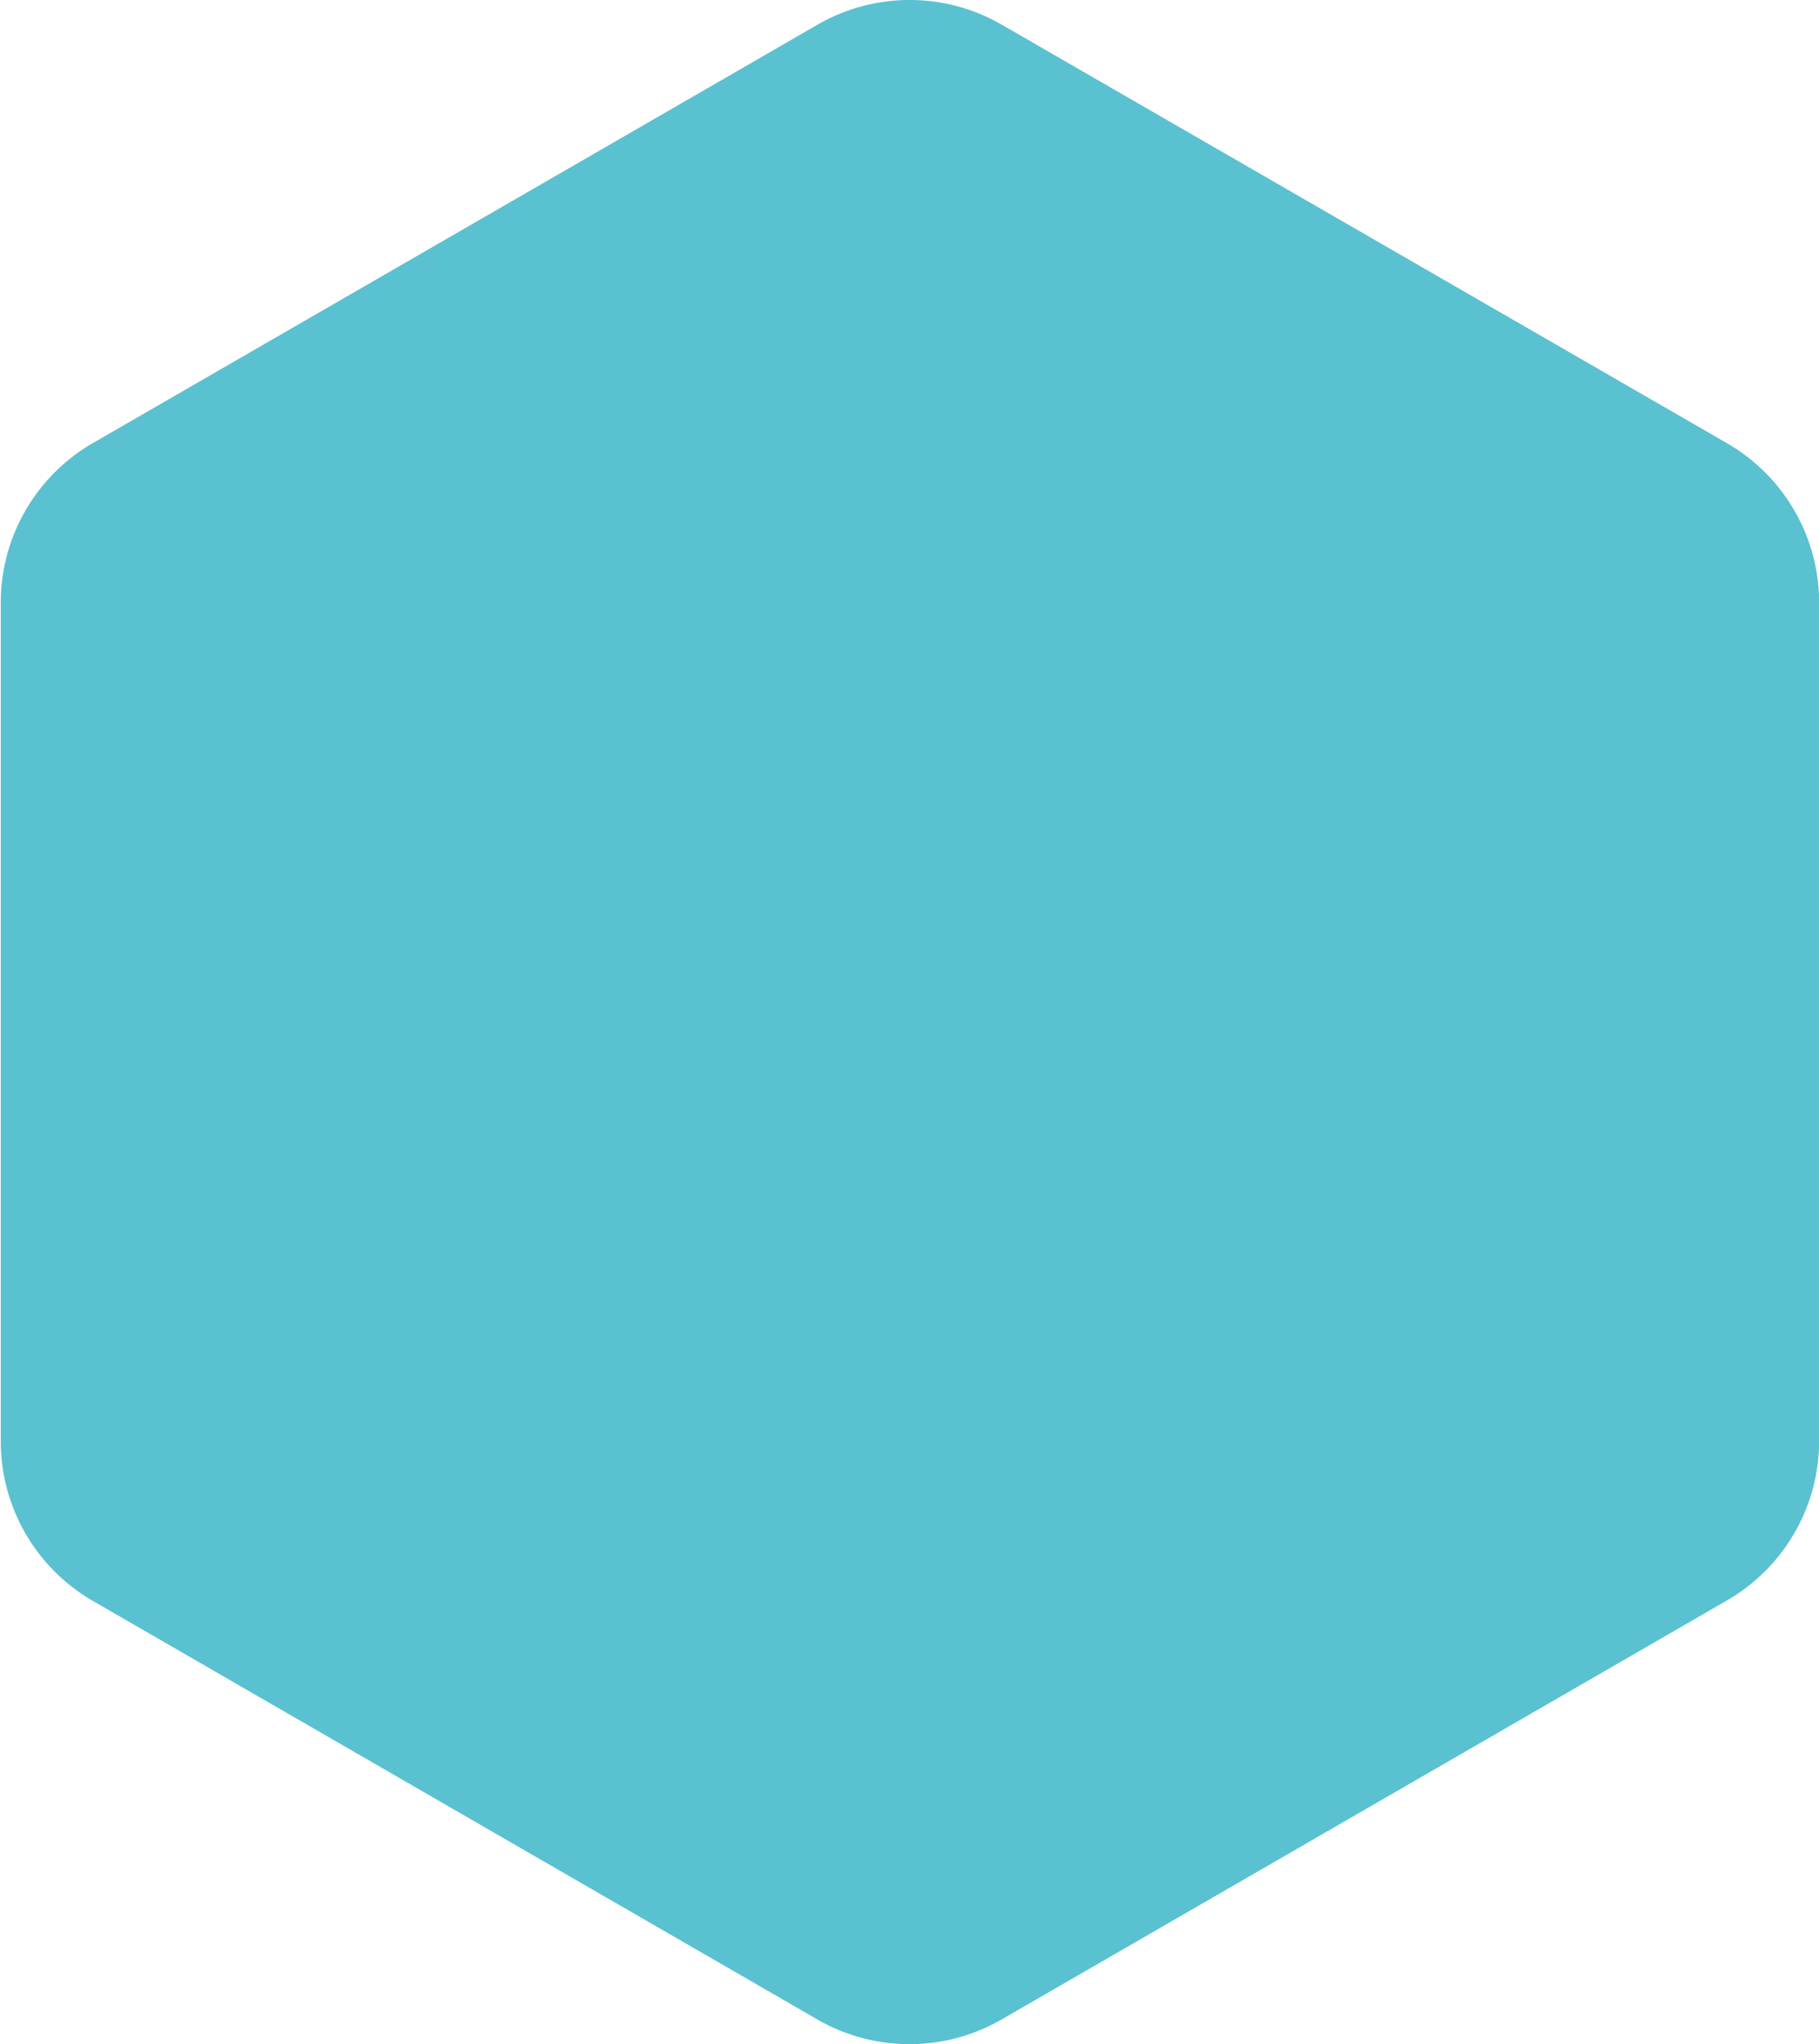 <svg data-name="Calque 1" xmlns="http://www.w3.org/2000/svg" viewBox="0 0 119.48 134.22"><defs><style>.cls-1{fill:#5ac1d1;}</style></defs><title>hexa</title><path class="cls-1" d="M144.24,119.24v-55a12.1,12.1,0,0,0-6-10.48L90.55,26.25a12.1,12.1,0,0,0-12.1,0L30.8,53.75a12.1,12.1,0,0,0-6,10.48v55a12.1,12.1,0,0,0,6,10.48l47.64,27.51a12.1,12.1,0,0,0,12.1,0l47.64-27.51A12.1,12.1,0,0,0,144.24,119.24Z" transform="translate(-24.75 -24.63)"/></svg>